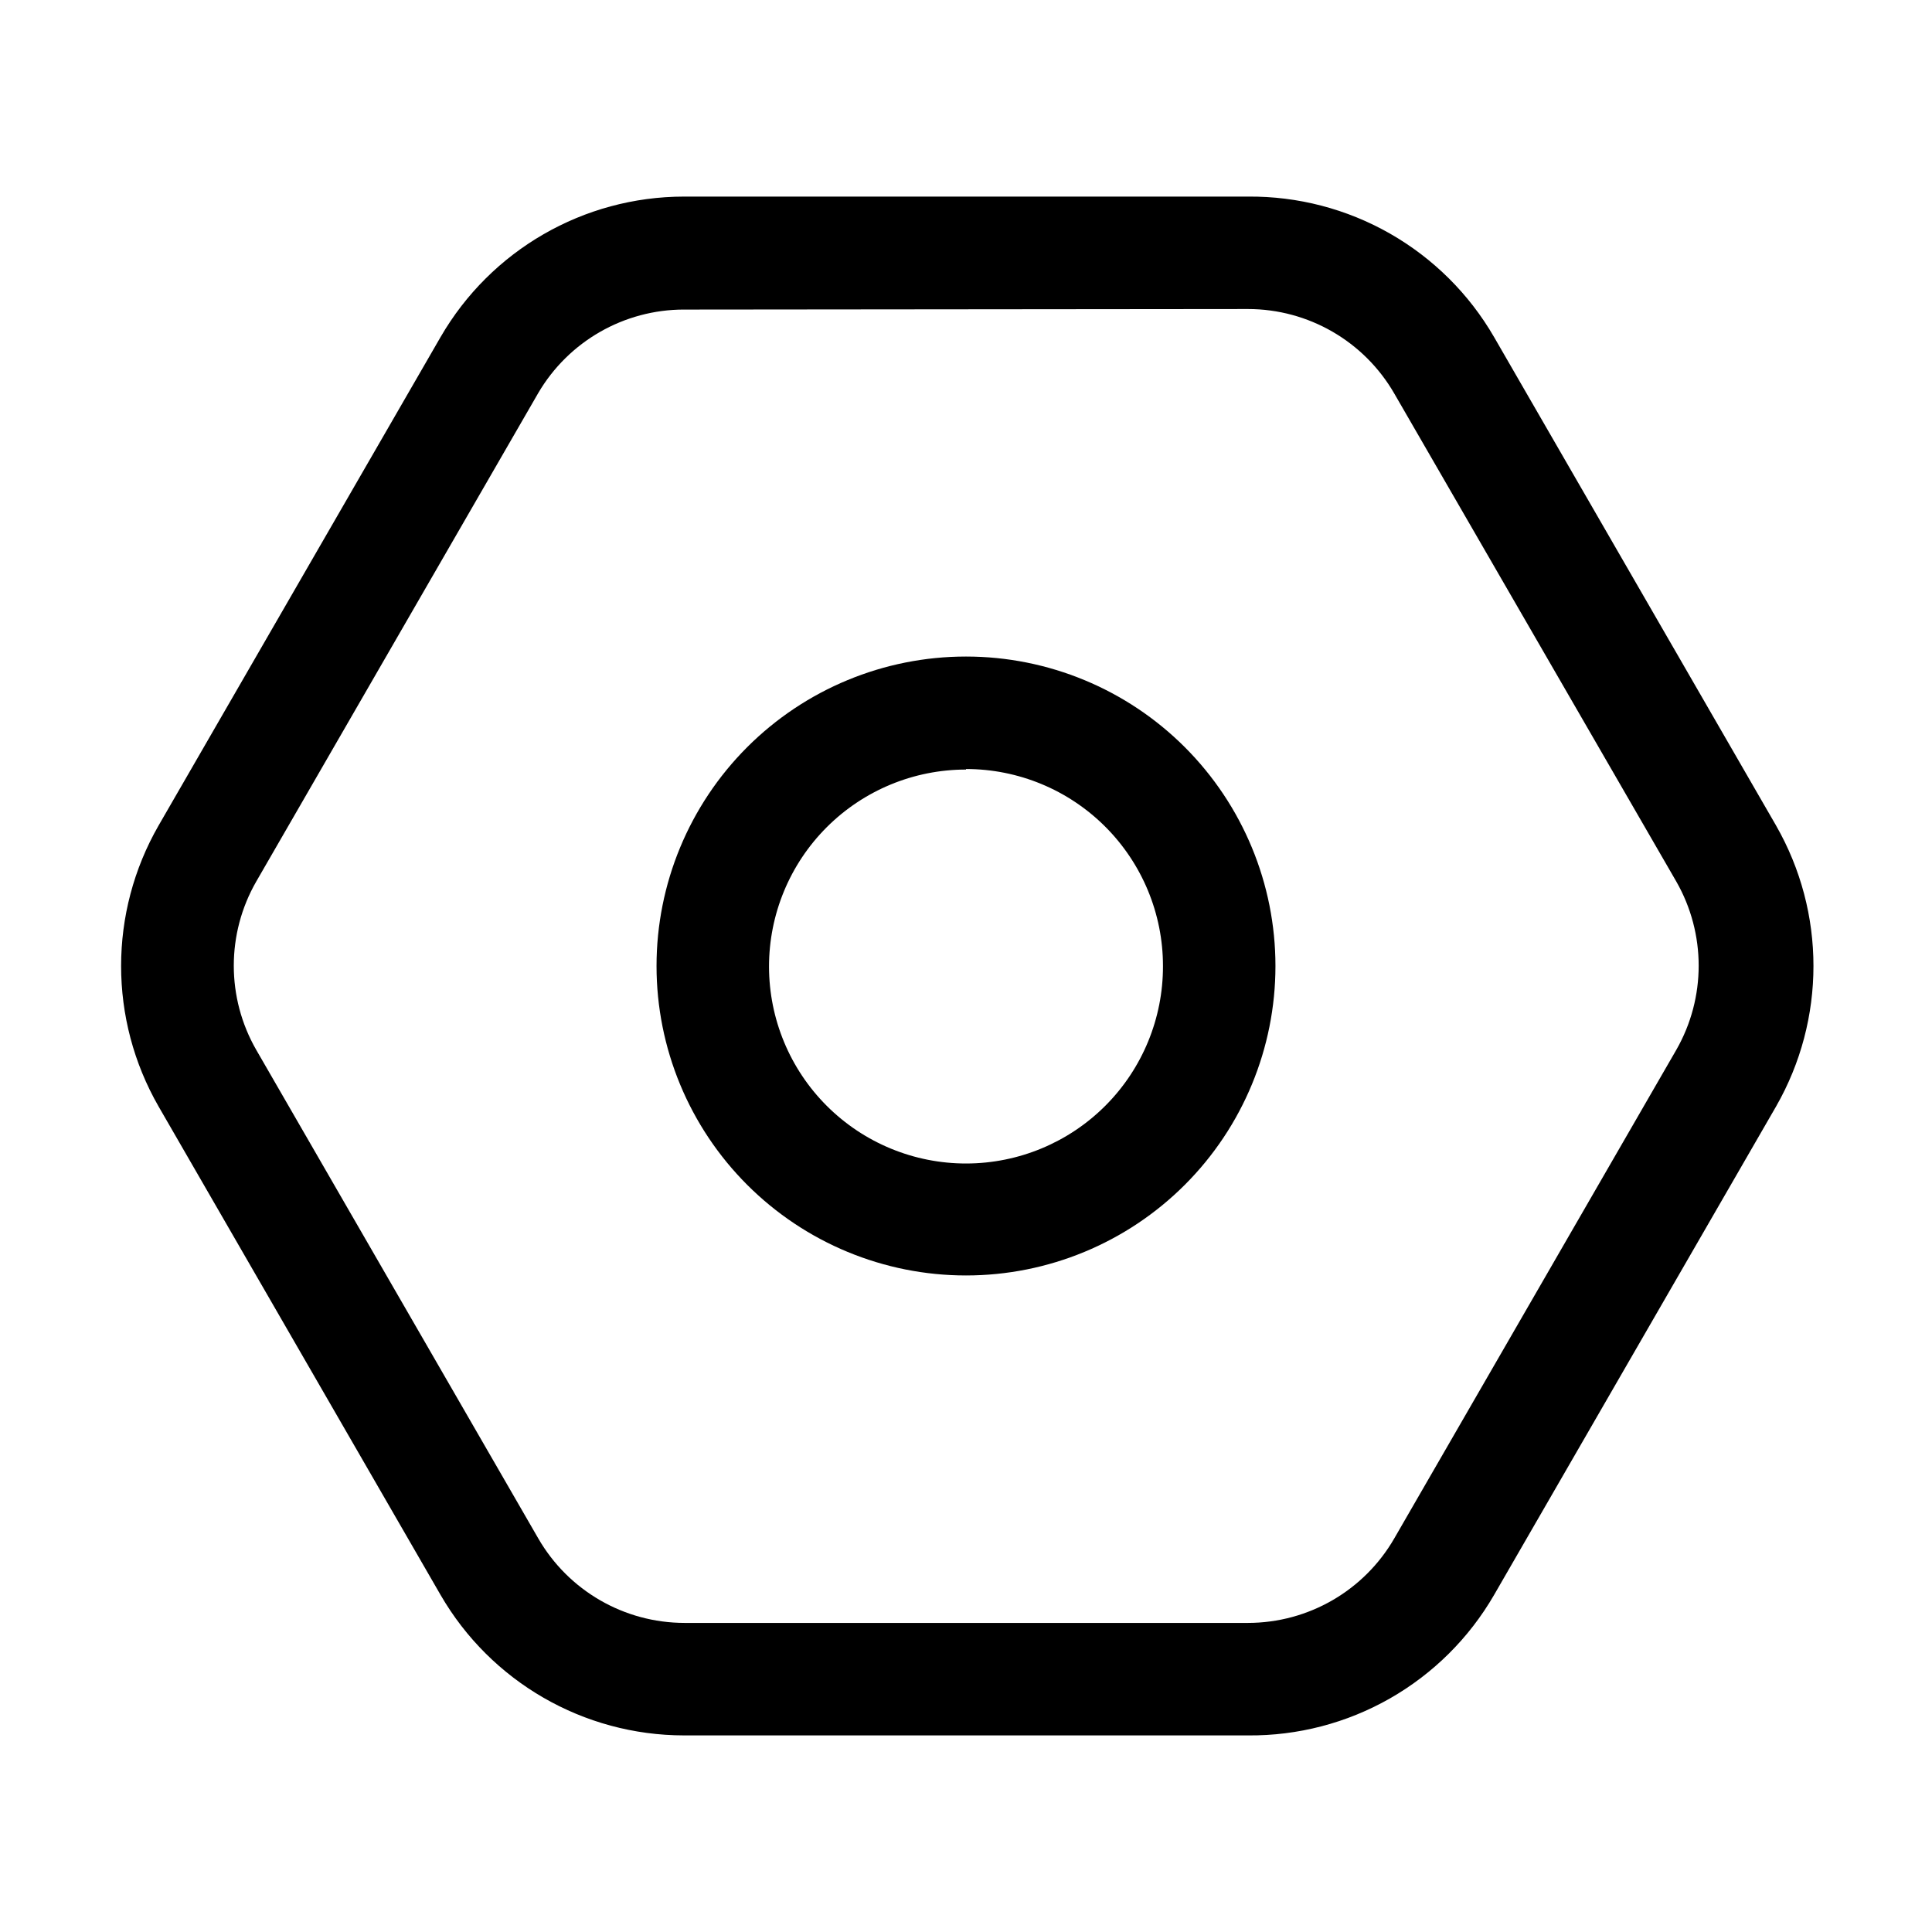 <?xml version="1.0" encoding="UTF-8"?>
<!-- Uploaded to: SVG Find, www.svgrepo.com, Generator: SVG Find Mixer Tools -->
<svg fill="#000000" width="800px" height="800px" version="1.1" viewBox="144 144 512 512" xmlns="http://www.w3.org/2000/svg">
 <g>
  <path d="m474.73 603.9h-149.46c-26.605-0.016-51.188-14.199-64.516-37.227l-74.73-129.45c-13.242-23.051-13.242-51.398 0-74.449l74.73-129.45c13.328-23.023 37.91-37.211 64.516-37.227h149.46c13.191-0.113 26.176 3.269 37.633 9.809 11.457 6.539 20.977 16 27.582 27.418l74.73 129.45v0.004c13.215 23.059 13.215 51.391 0 74.449l-74.73 129.45c-6.606 11.418-16.125 20.879-27.582 27.418s-24.441 9.922-37.633 9.809zm-149.46-377.86v-0.004c-15.883 0-30.582 8.414-38.625 22.113l-74.73 129.45c-7.945 13.82-7.945 30.824 0 44.645l74.73 129.45c7.996 13.852 22.773 22.387 38.766 22.395h149.32c15.992-0.008 30.77-8.543 38.766-22.395l74.73-129.45c7.918-13.828 7.918-30.816 0-44.645l-74.73-129.31c-7.996-13.852-22.773-22.387-38.766-22.391z"/>
  <path d="m400 482.01c-21.75 0-42.609-8.641-57.992-24.02-15.379-15.379-24.02-36.238-24.02-57.988s8.641-42.609 24.02-57.992c15.383-15.379 36.242-24.02 57.992-24.02s42.609 8.641 57.988 24.02c15.379 15.383 24.02 36.242 24.02 57.992s-8.641 42.609-24.02 57.988c-15.379 15.379-36.238 24.02-57.988 24.02zm0-134.07c-13.855 0-27.137 5.508-36.93 15.305-9.789 9.801-15.285 23.09-15.273 36.941 0.016 13.855 5.531 27.133 15.34 36.914 9.809 9.785 23.102 15.266 36.957 15.242 13.852-0.027 27.125-5.555 36.898-15.371 9.773-9.82 15.242-23.117 15.207-36.969 0-13.848-5.5-27.125-15.289-36.914-9.789-9.789-23.066-15.289-36.91-15.289z"/>
 </g>
</svg>